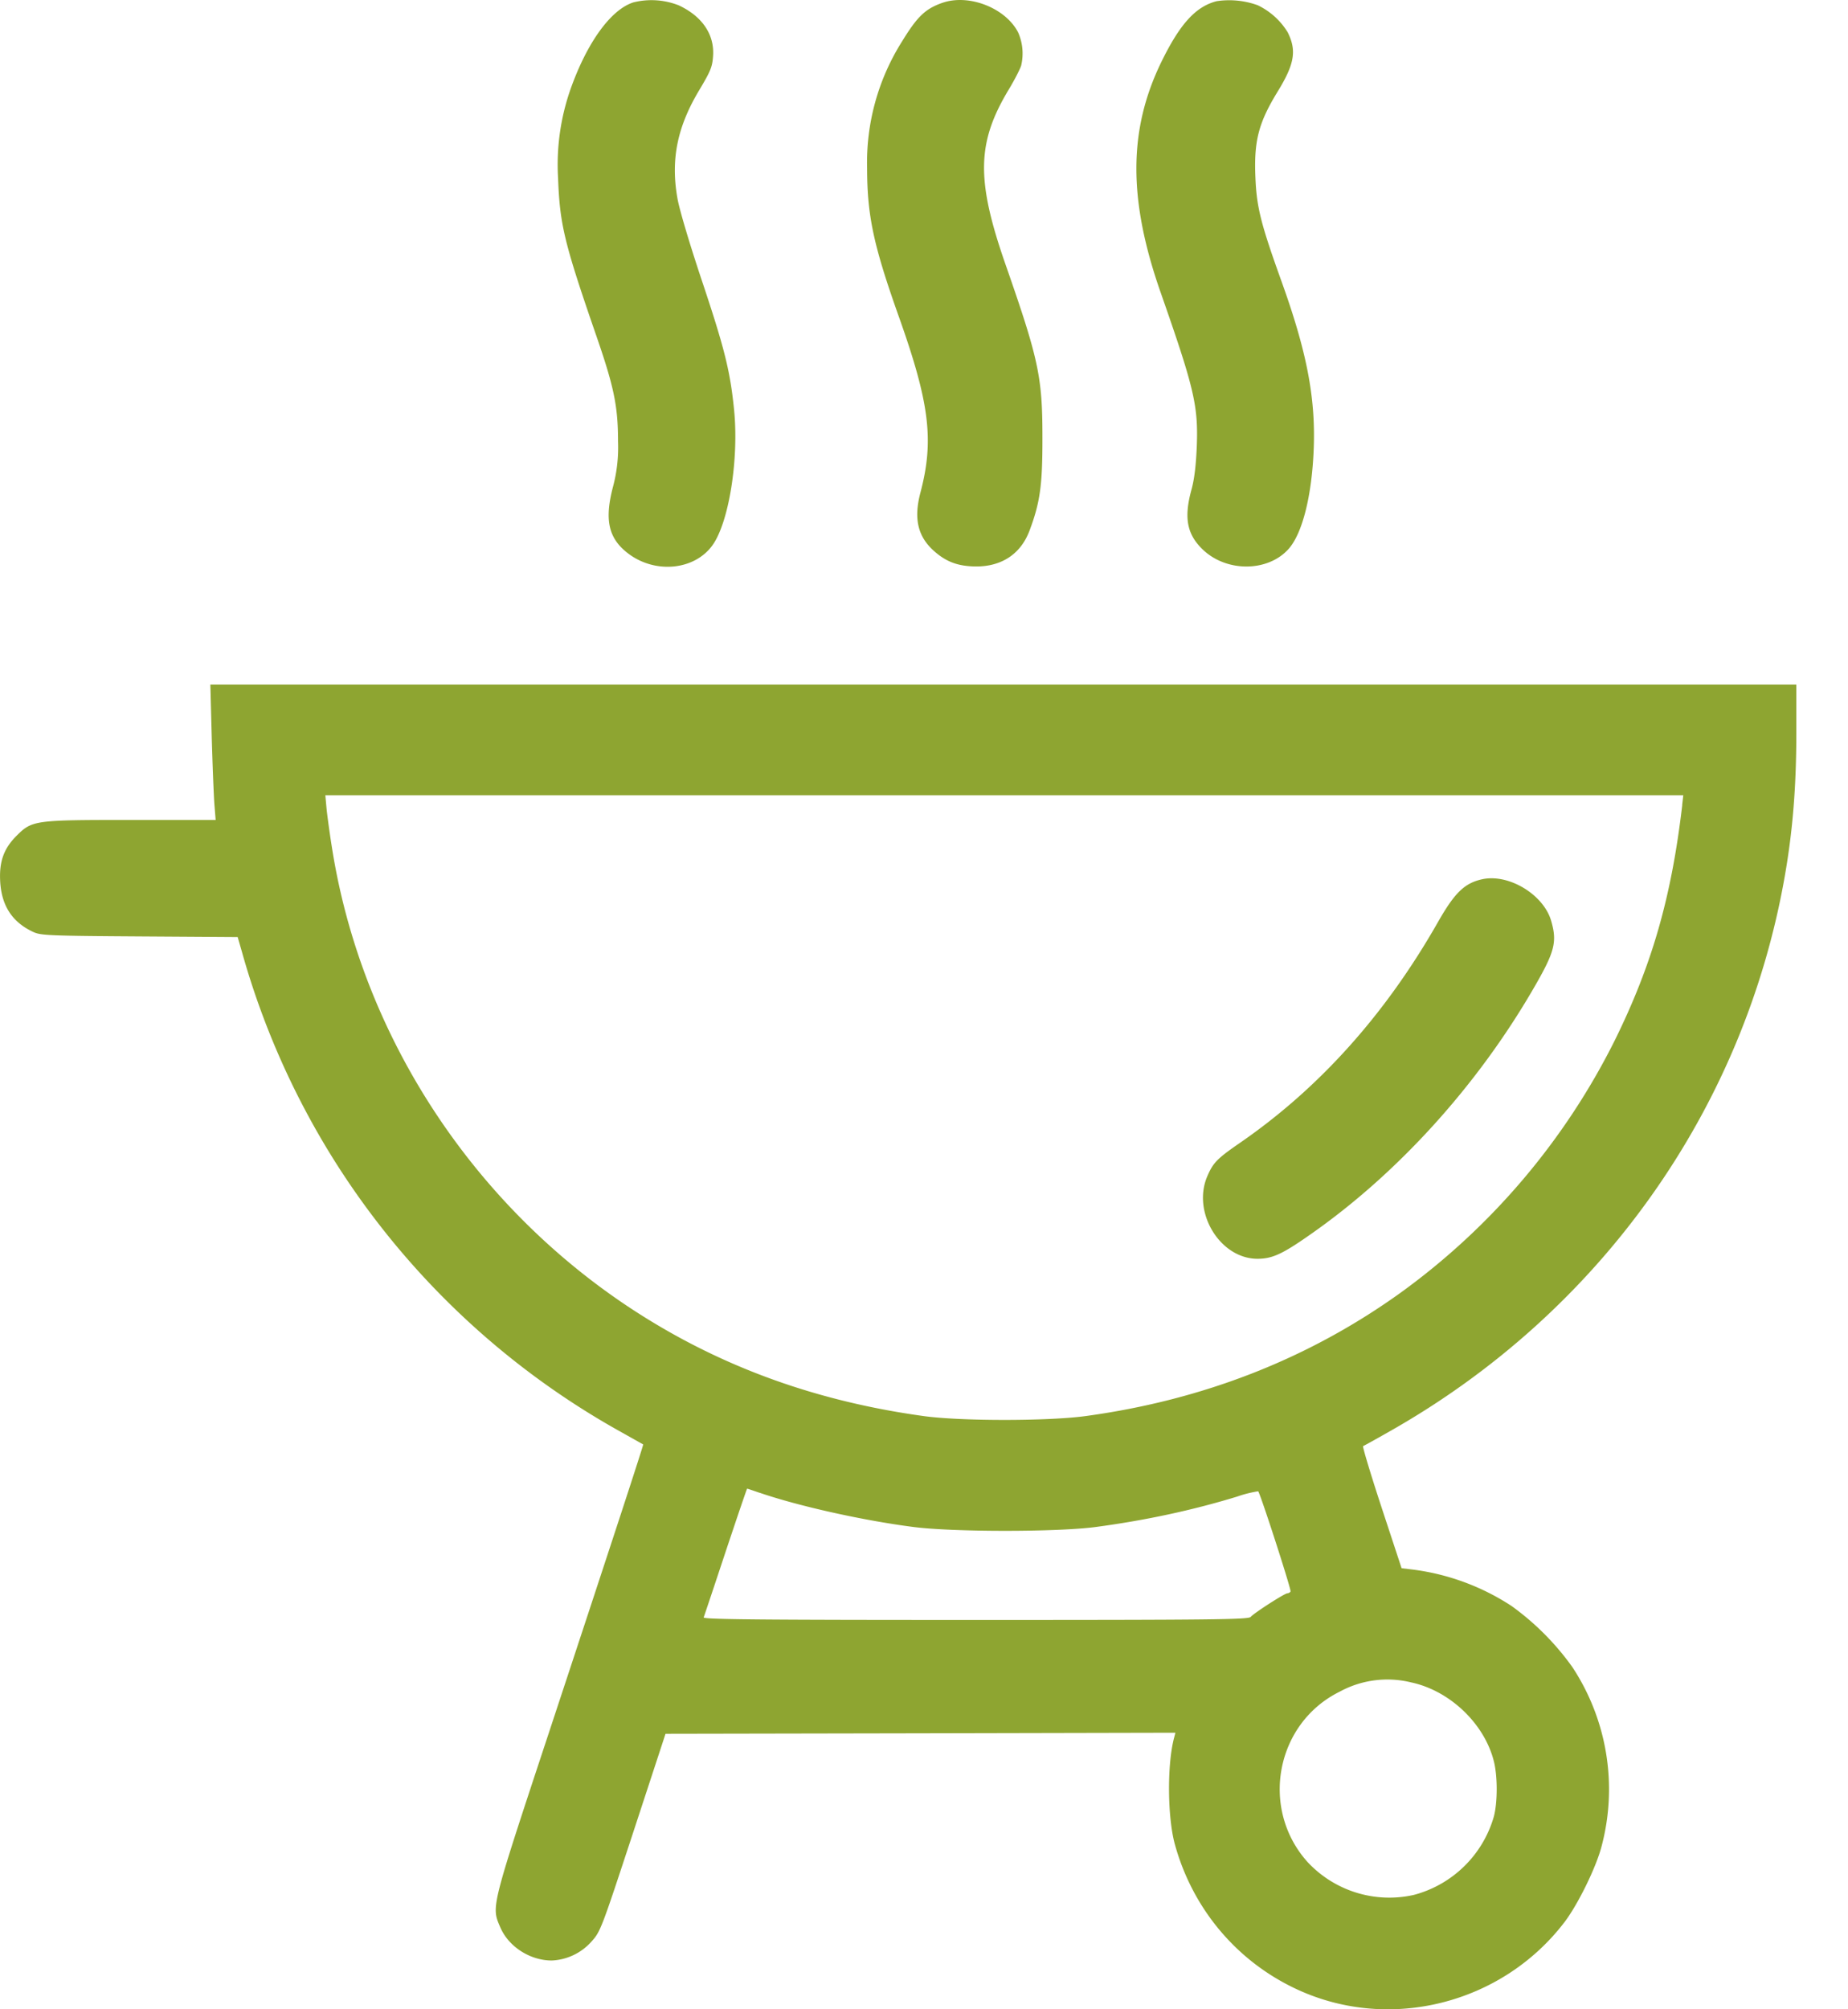 <svg width="23" height="25" viewBox="0 0 23 25" fill="none" xmlns="http://www.w3.org/2000/svg"><path fill-rule="evenodd" clip-rule="evenodd" d="M7.882.03c-.281.09-.578.502-.784 1.087a2.844 2.844 0 00-.152 1.106c.022.579.078.805.486 1.985.212.615.26.858.26 1.285a1.899 1.899 0 01-.062.561c-.11.417-.057.647.19.834.336.254.822.207 1.046-.102.206-.284.332-1.074.27-1.69-.048-.477-.118-.76-.398-1.597-.155-.464-.283-.893-.307-1.033-.085-.483-.002-.89.275-1.35.14-.235.16-.285.169-.423.017-.265-.136-.49-.426-.626A.927.927 0 007.882.03zm3.841.007c-.209.075-.307.17-.496.478a2.822 2.822 0 00-.435 1.578c.001.595.08.961.397 1.853.381 1.072.438 1.535.266 2.185-.085.324-.032.547.172.727.153.135.3.188.52.19.321.001.557-.156.666-.445.132-.352.162-.565.161-1.162 0-.75-.047-.968-.455-2.138-.373-1.066-.364-1.528.04-2.196.066-.11.134-.241.15-.29a.648.648 0 00-.038-.415c-.159-.306-.618-.483-.947-.365zm3.418-.022c-.26.067-.456.283-.687.756-.412.846-.414 1.712-.008 2.87.418 1.194.468 1.406.449 1.915-.01.234-.03.407-.066.536-.096.35-.057.556.141.746.296.283.807.28 1.065-.005.176-.194.295-.673.316-1.264.022-.631-.089-1.199-.401-2.067-.257-.715-.31-.923-.325-1.29-.02-.46.038-.683.278-1.075.21-.342.237-.51.122-.738a.888.888 0 00-.372-.334 1.043 1.043 0 00-.512-.05zM2.635 9.162c.01.354.025.733.033.842l.016.198H1.64c-1.216 0-1.24.003-1.437.2-.159.16-.216.324-.2.577.02.3.156.501.418.62.09.04.215.045 1.319.052l1.218.008.053.184a9.9 9.9 0 001.182 2.647 9.897 9.897 0 003.477 3.294l.335.188c.006.004-.35 1.093-1.178 3.6-.722 2.186-.713 2.147-.6 2.409.103.24.37.412.64.412a.702.702 0 00.493-.234c.114-.126.124-.154.52-1.358l.403-1.229 3.173-.006 3.173-.007-.015.058c-.089.326-.085.987.007 1.326.22.804.77 1.46 1.519 1.808 1.154.537 2.557.183 3.335-.84.166-.22.39-.677.457-.935a2.763 2.763 0 00-.362-2.233 3.3 3.3 0 00-.756-.76 2.914 2.914 0 00-1.23-.454l-.14-.017-.249-.756c-.137-.417-.24-.76-.23-.763.01-.004.163-.088.338-.188 2.612-1.48 4.406-4.006 4.912-6.914.098-.56.142-1.115.142-1.778v-.596H2.618l.017.645zm18.302.855c-.134 1.144-.375 1.986-.84 2.928a8.63 8.63 0 01-2.658 3.134c-1.146.825-2.461 1.34-3.927 1.54-.47.064-1.554.064-2.017 0-1.405-.194-2.633-.655-3.739-1.403-1.91-1.295-3.231-3.336-3.61-5.58a12.52 12.52 0 01-.08-.556l-.017-.185H20.95l-.014.122zm-2.486.922c-.22.047-.343.164-.55.526-.654 1.151-1.475 2.068-2.462 2.75-.29.2-.338.249-.41.413-.2.452.155 1.038.627 1.034.18-.002.304-.058.649-.3 1.085-.756 2.076-1.848 2.779-3.06.268-.461.299-.582.22-.85-.097-.323-.525-.582-.853-.513zm-8.997 7.634c.482.166 1.29.346 1.914.426.497.064 1.79.064 2.271 0 .62-.083 1.202-.208 1.758-.378a1.45 1.45 0 01.262-.066c.027.027.415 1.227.403 1.247a.051.051 0 01-.039.022c-.034 0-.418.247-.457.294-.027.033-.479.038-3.425.038-2.705 0-3.392-.007-3.383-.032.007-.018.13-.385.273-.817.144-.431.264-.785.268-.785.003 0 .073.023.155.052zm8.11 2.36c.477.102.905.507 1.026.972.05.188.05.518.002.698a1.411 1.411 0 01-.996.974 1.39 1.39 0 01-1.322-.409c-.597-.664-.397-1.727.4-2.12a1.24 1.24 0 01.89-.115z" fill="#8EA531"/></svg>